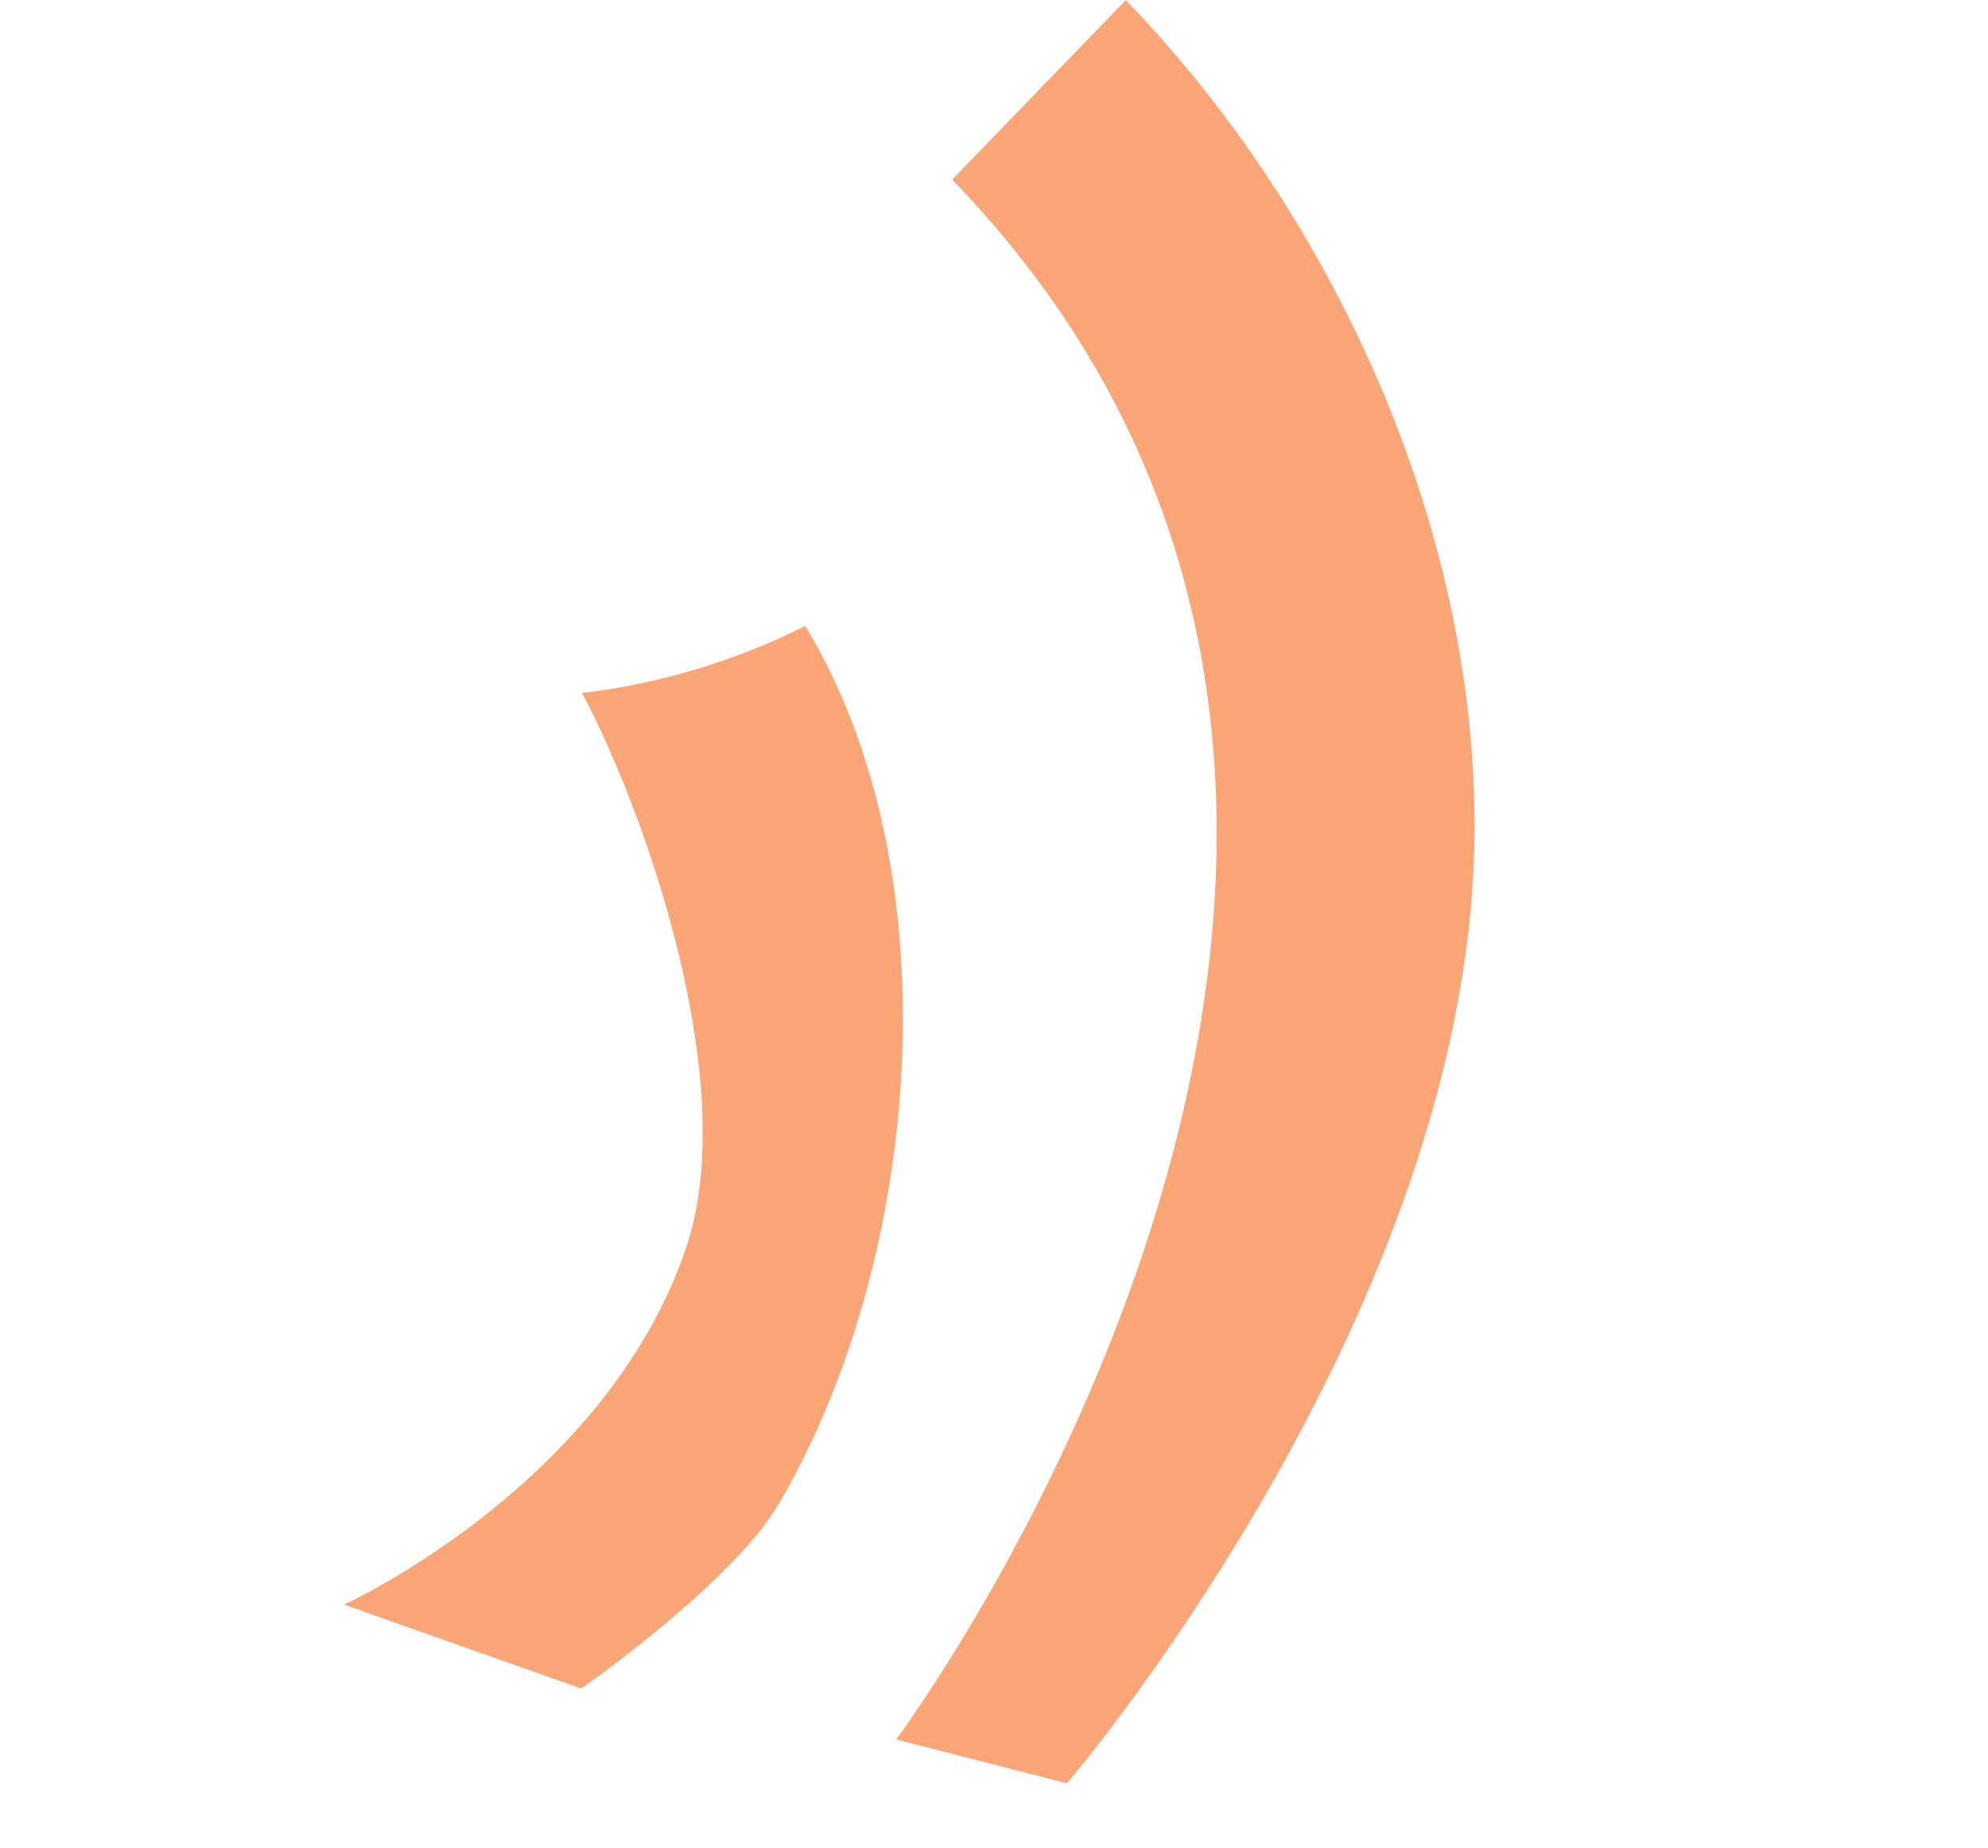 <svg xmlns="http://www.w3.org/2000/svg" width="135.031" height="125.533" viewBox="0 0 135.031 125.533">
  <g id="Groupe_1053" data-name="Groupe 1053" transform="translate(-6.296 77.186) rotate(-43)">
    <path id="Tracé_809" data-name="Tracé 809" d="M26.275,49.394C44.613,43.918,64.237,26.243,68.249,7.01A46.155,46.155,0,0,1,54.05,0C51.766,8.635,43.929,26.739,33.59,32.344,18.567,40.489,0,34.261,0,34.261L7.9,49.42S20.28,51.183,26.275,49.394Z" transform="translate(0 9.232)" fill="#fca577"/>
    <path id="Tracé_810" data-name="Tracé 810" d="M0,75.768,6.454,85.859s38.763-4.341,61.583-25.667C83.853,45.412,92.377,21.81,91.981,0L75.046.875C76.128,62.073,0,75.768,0,75.768Z" transform="translate(21.182 0)" fill="#fca577"/>
  </g>
</svg>
